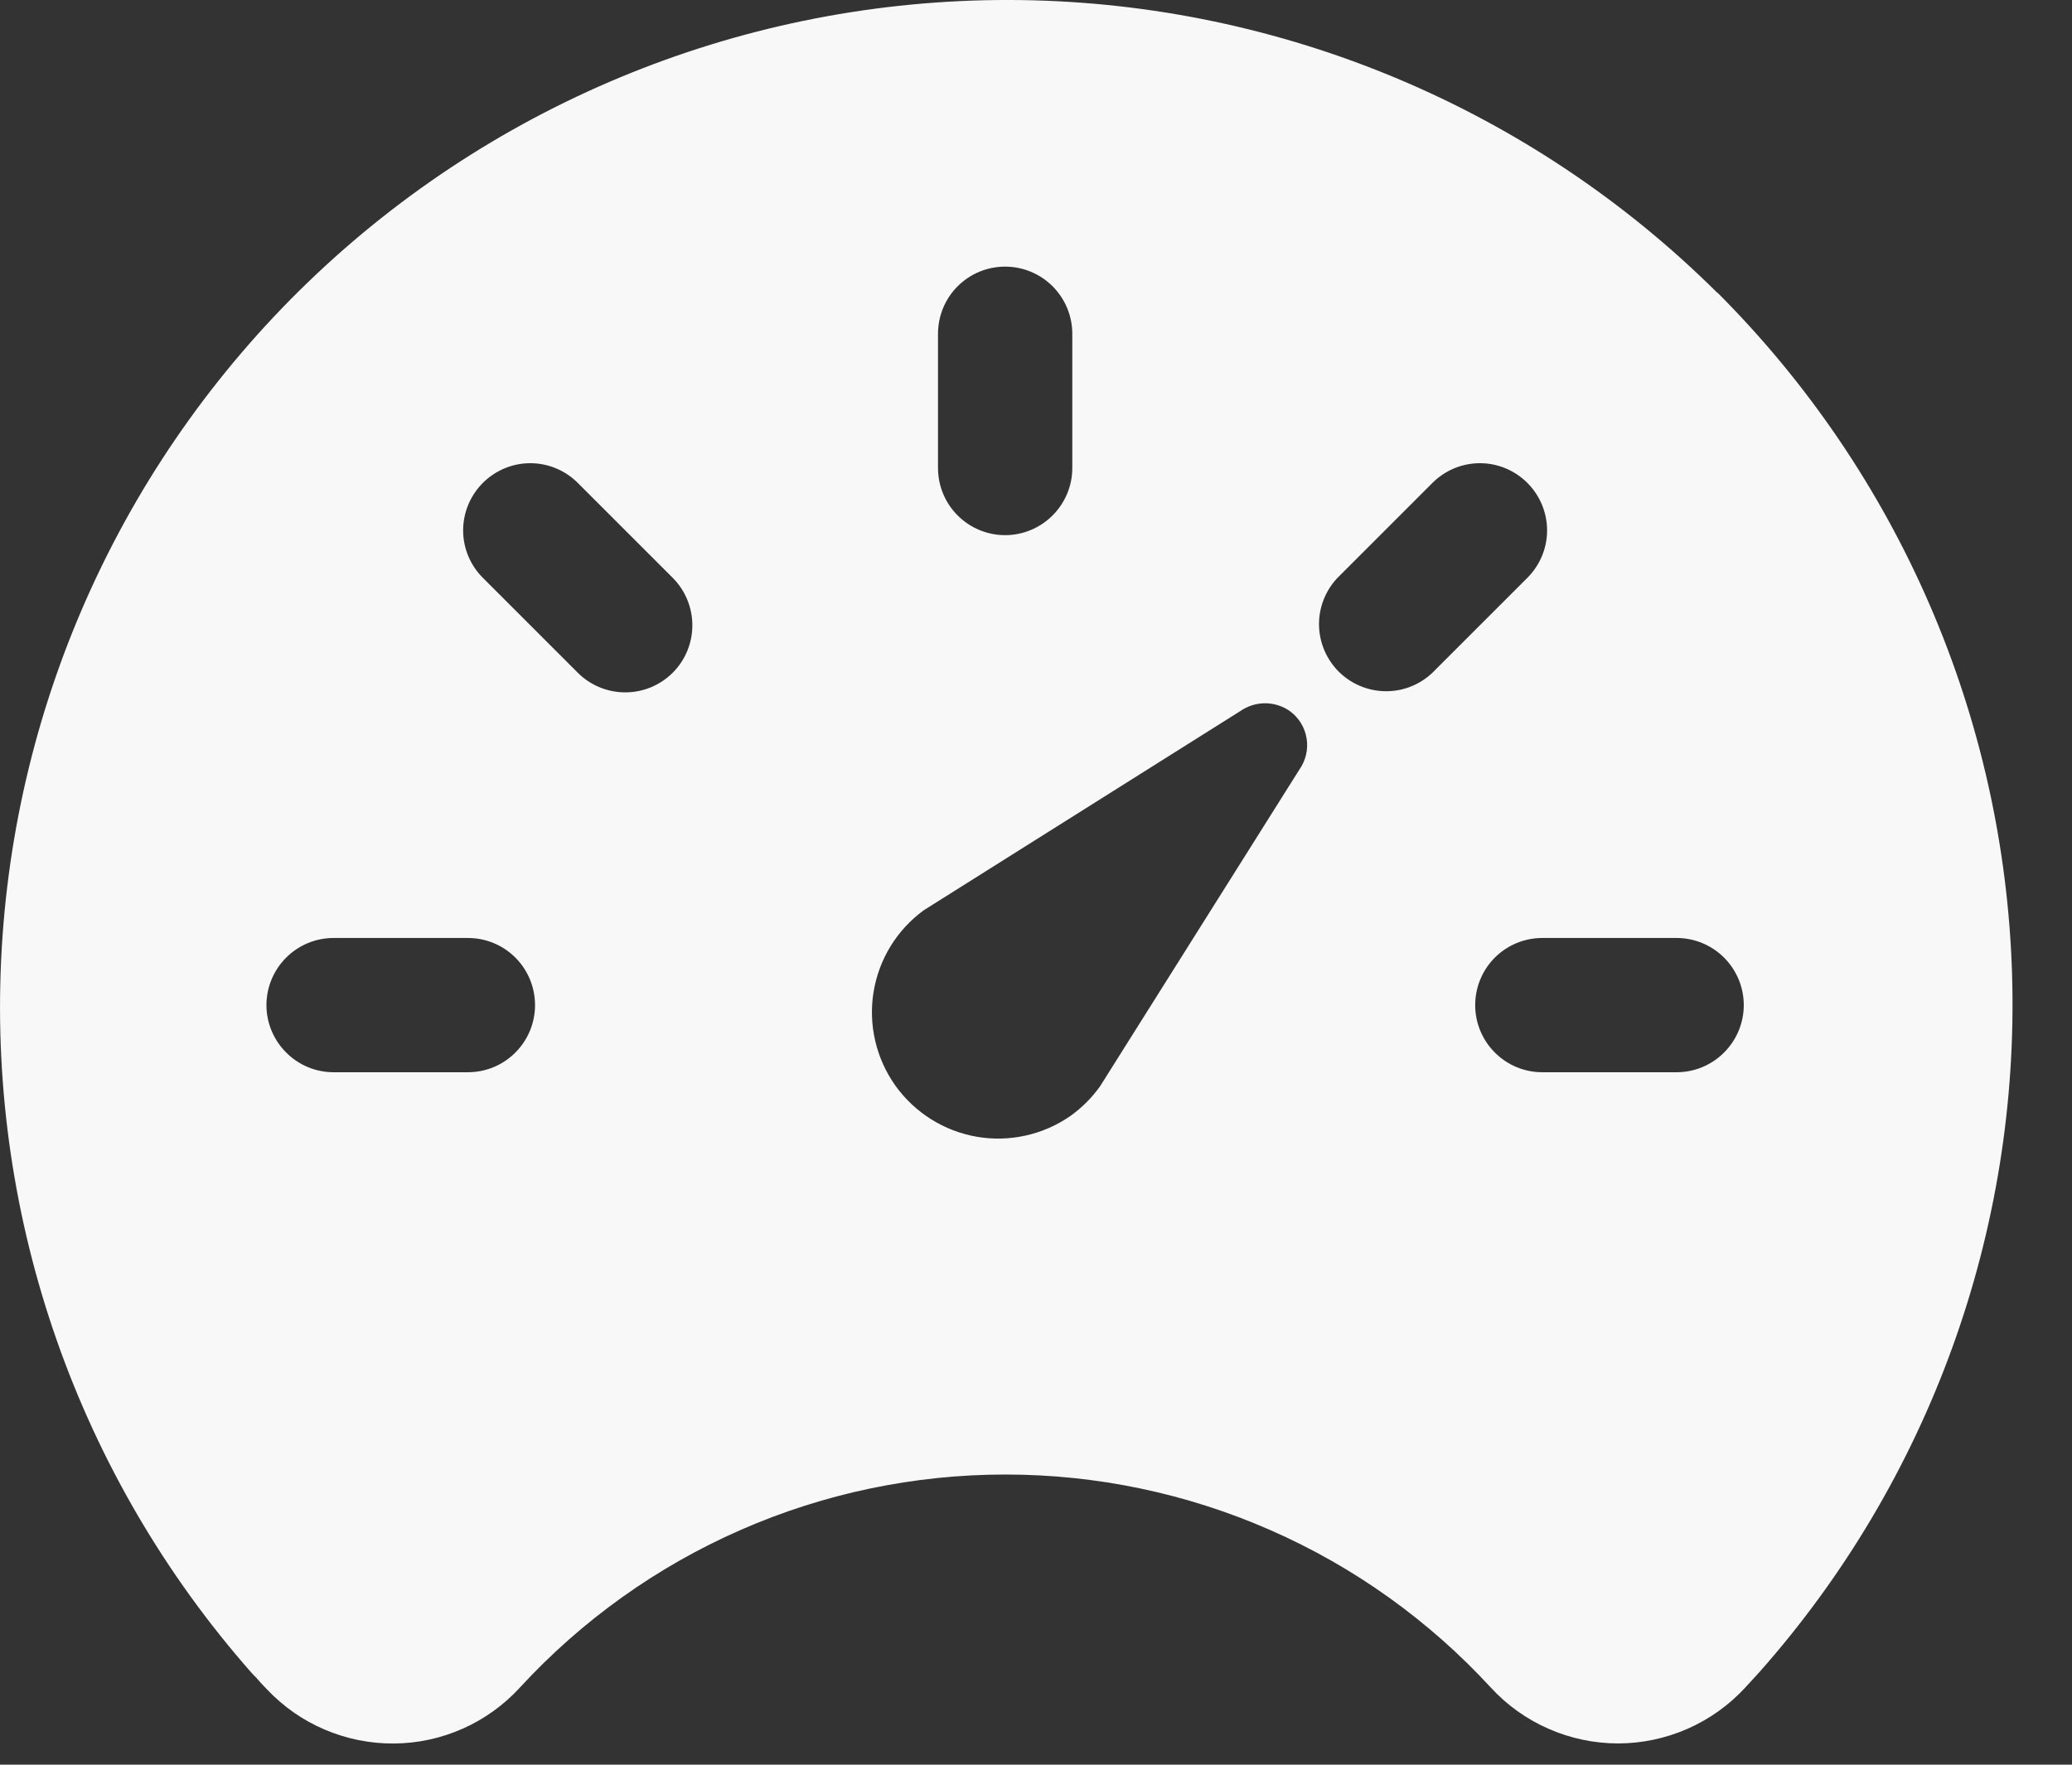 <svg width="27" height="23" viewBox="0 0 27 23" fill="none" xmlns="http://www.w3.org/2000/svg">
<rect x="0" y="0" width="27" height="23" fill="#333333" stroke="none"/>
<path d="M22.378 3.816C19.963 1.416 16.71 0.048 13.305 0.001C9.9 -0.045 6.611 1.233 4.131 3.566C1.651 5.9 0.175 9.106 0.015 12.507C-0.146 15.908 1.022 19.239 3.271 21.795L3.281 21.806C3.299 21.825 3.316 21.845 3.336 21.863C3.376 21.909 3.422 21.961 3.476 22.015C3.689 22.241 3.945 22.421 4.23 22.542C4.515 22.664 4.822 22.726 5.132 22.724C5.442 22.722 5.748 22.656 6.031 22.53C6.314 22.404 6.568 22.221 6.777 21.992C7.582 21.118 8.56 20.419 9.648 19.942C10.736 19.464 11.912 19.218 13.101 19.218C14.289 19.218 15.465 19.464 16.553 19.942C17.642 20.419 18.619 21.118 19.424 21.992C19.635 22.222 19.891 22.406 20.177 22.531C20.462 22.657 20.77 22.722 21.082 22.723C21.394 22.723 21.702 22.658 21.988 22.533C22.273 22.408 22.53 22.225 22.741 21.996L22.917 21.804L22.927 21.793C25.143 19.291 26.32 16.037 26.219 12.695C26.117 9.354 24.744 6.178 22.38 3.814L22.378 3.816ZM12.223 4.35C12.223 4.118 12.315 3.895 12.479 3.731C12.643 3.567 12.865 3.475 13.098 3.475C13.329 3.475 13.552 3.567 13.716 3.731C13.88 3.895 13.973 4.118 13.973 4.35V6.1C13.973 6.332 13.88 6.554 13.716 6.718C13.552 6.882 13.329 6.975 13.098 6.975C12.865 6.975 12.643 6.882 12.479 6.718C12.315 6.554 12.223 6.332 12.223 6.1V4.35ZM6.097 13.975H4.347C4.115 13.975 3.893 13.883 3.729 13.718C3.565 13.554 3.472 13.332 3.472 13.1C3.472 12.868 3.565 12.645 3.729 12.481C3.893 12.317 4.115 12.225 4.347 12.225H6.097C6.33 12.225 6.552 12.317 6.716 12.481C6.88 12.645 6.972 12.868 6.972 13.1C6.972 13.332 6.88 13.554 6.716 13.718C6.552 13.883 6.33 13.975 6.097 13.975ZM8.766 8.768C8.602 8.932 8.38 9.024 8.148 9.024C7.916 9.024 7.693 8.932 7.529 8.768L6.292 7.531C6.128 7.367 6.035 7.145 6.035 6.913C6.035 6.681 6.128 6.458 6.292 6.294C6.456 6.13 6.678 6.037 6.91 6.037C7.143 6.037 7.365 6.13 7.529 6.294L8.766 7.531C8.93 7.695 9.022 7.918 9.022 8.15C9.022 8.382 8.93 8.604 8.766 8.768ZM16.931 10.032L14.333 14.161C14.227 14.308 14.098 14.437 13.951 14.543C13.595 14.791 13.156 14.889 12.729 14.816C12.302 14.742 11.921 14.503 11.668 14.15C11.417 13.797 11.314 13.359 11.383 12.931C11.452 12.503 11.687 12.12 12.037 11.864L16.165 9.266C16.259 9.201 16.371 9.166 16.485 9.166C16.6 9.166 16.711 9.201 16.805 9.266C16.923 9.351 17.003 9.479 17.026 9.623C17.05 9.766 17.015 9.913 16.931 10.032ZM18.666 8.768C18.5 8.926 18.28 9.012 18.052 9.009C17.824 9.006 17.606 8.914 17.444 8.753C17.283 8.591 17.191 8.373 17.188 8.145C17.185 7.917 17.272 7.697 17.429 7.531L18.666 6.294C18.83 6.13 19.052 6.037 19.285 6.037C19.517 6.037 19.739 6.13 19.903 6.294C20.067 6.458 20.16 6.681 20.16 6.913C20.16 7.145 20.067 7.367 19.903 7.531L18.666 8.768ZM21.848 13.975H20.098C19.865 13.975 19.643 13.883 19.479 13.718C19.315 13.554 19.223 13.332 19.223 13.1C19.223 12.868 19.315 12.645 19.479 12.481C19.643 12.317 19.865 12.225 20.098 12.225H21.848C22.079 12.225 22.302 12.317 22.466 12.481C22.63 12.645 22.723 12.868 22.723 13.1C22.723 13.332 22.63 13.554 22.466 13.718C22.302 13.883 22.079 13.975 21.848 13.975Z" fill="#F8F8F8"/>
</svg>
